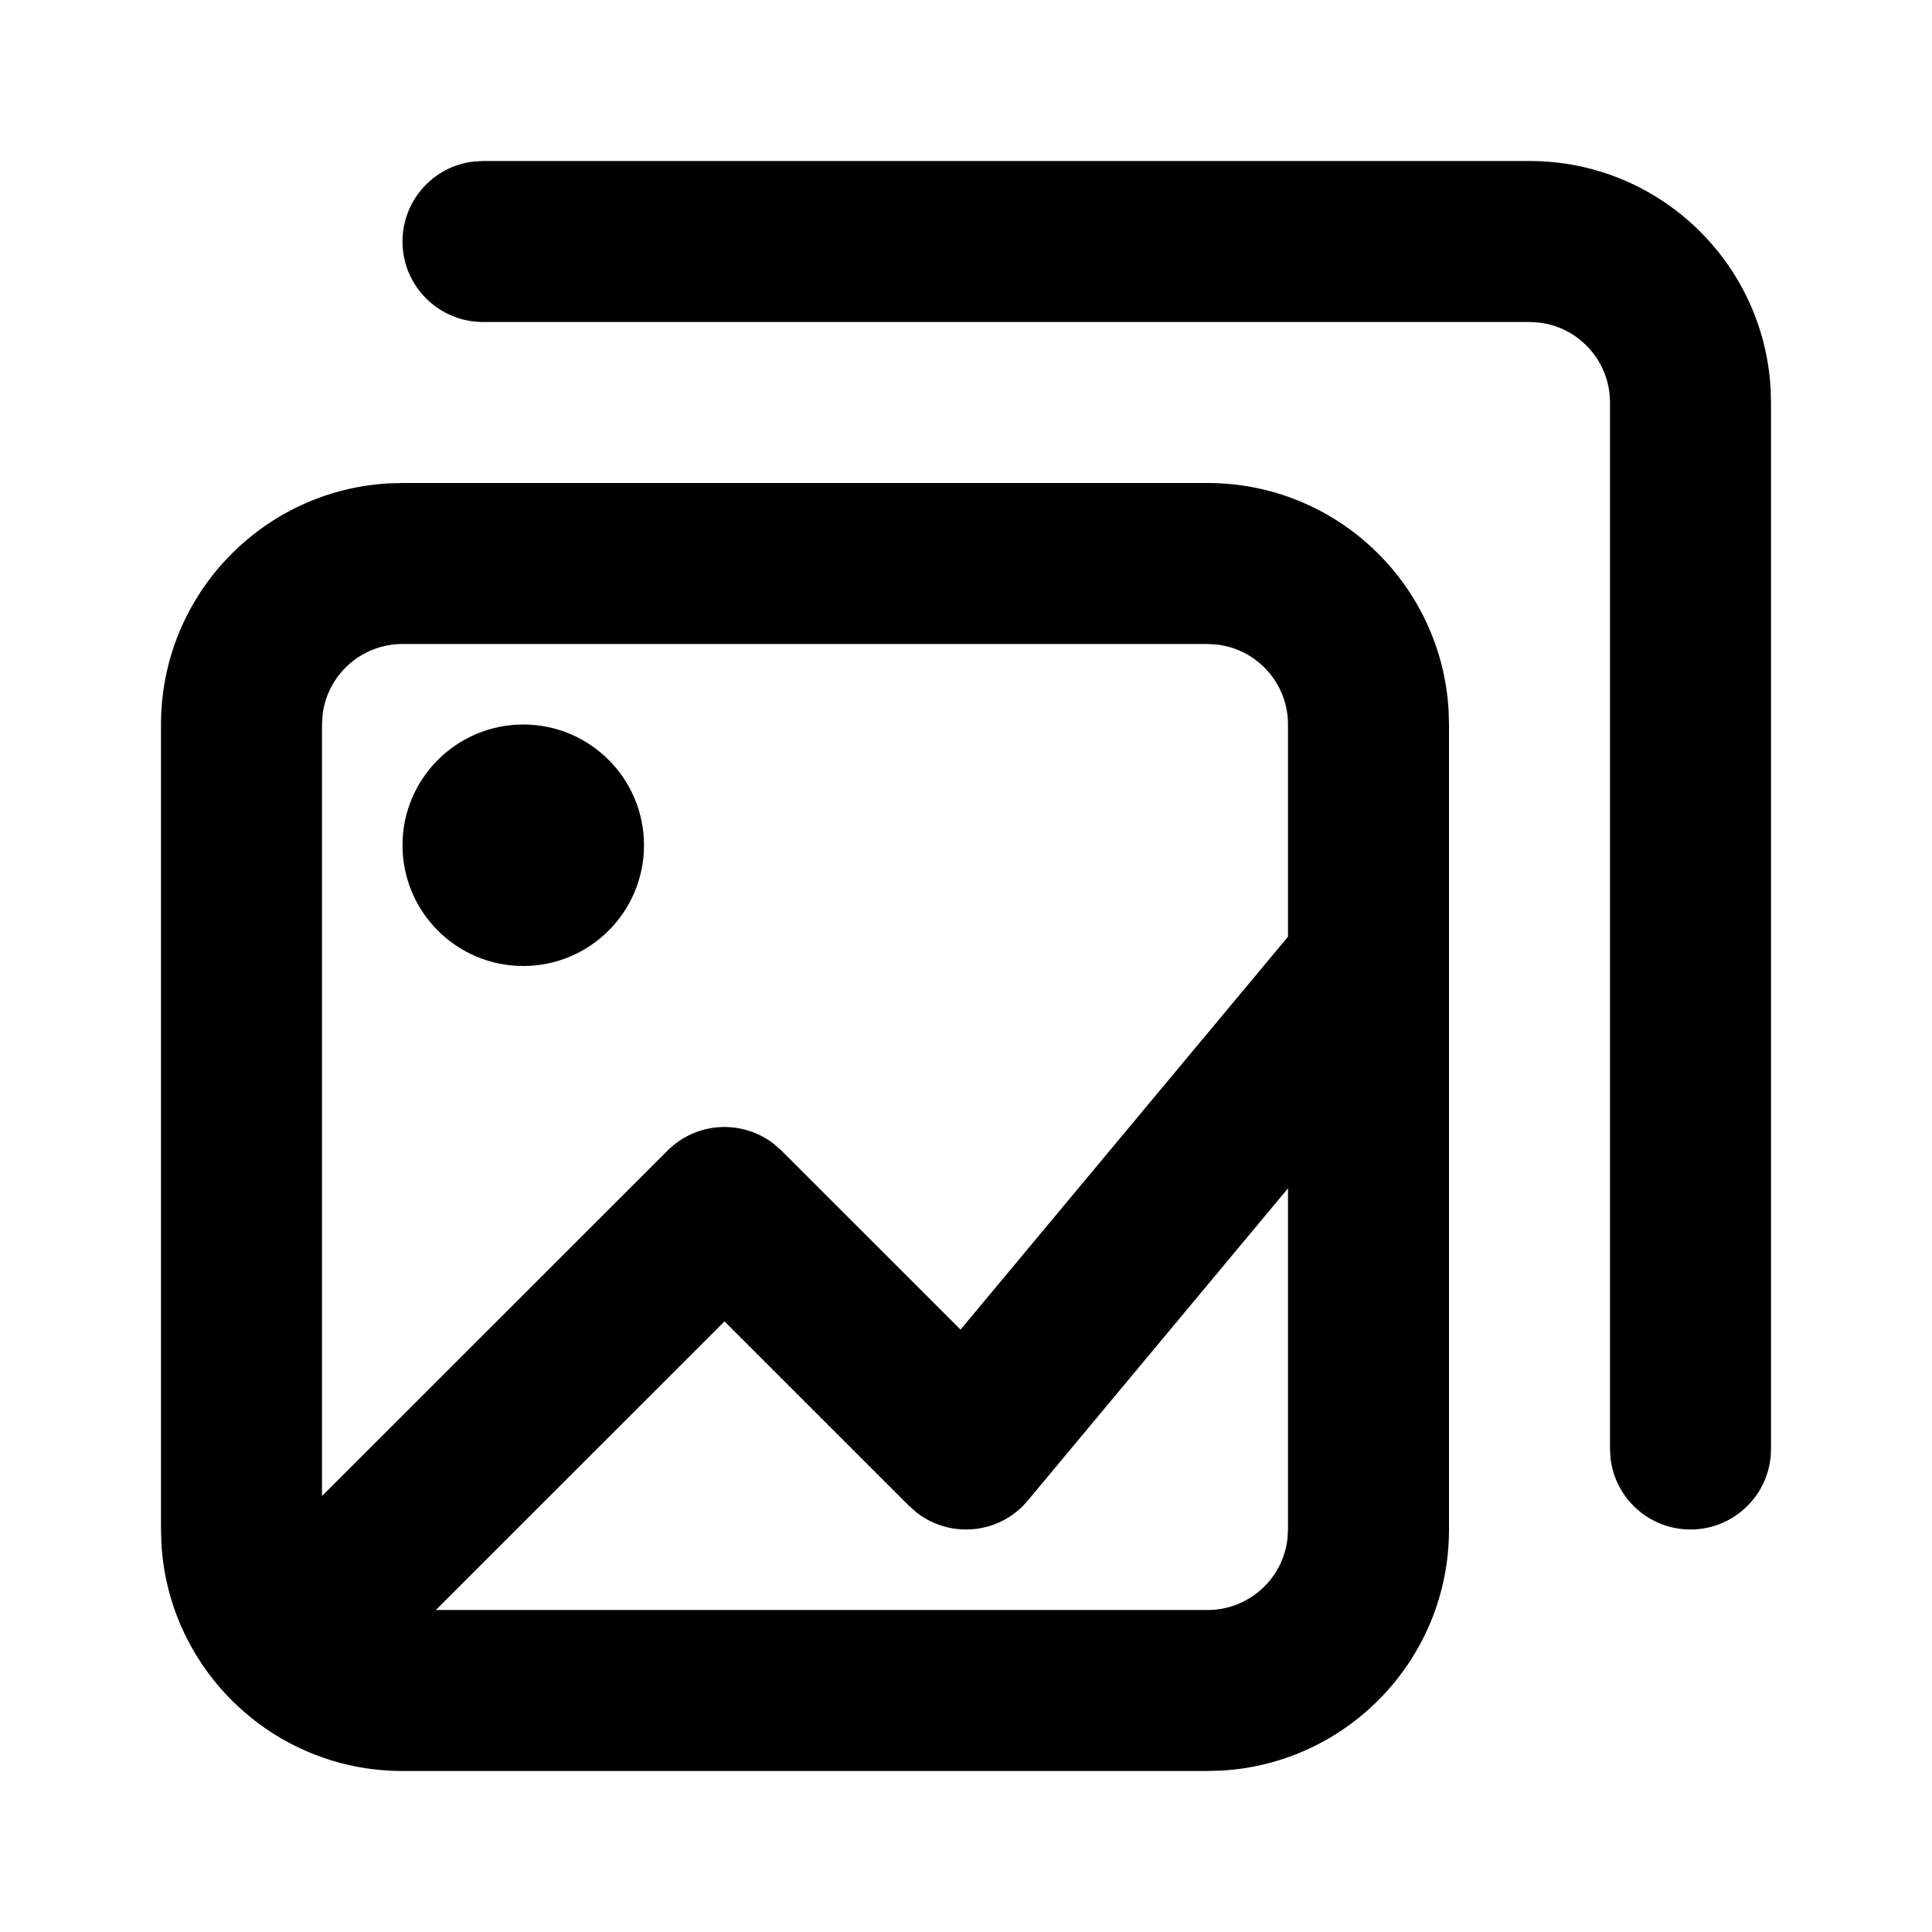 <?xml version="1.0" encoding="utf-8"?>
<svg fill="#000000" width="800px" height="800px" viewBox="0 0 24 24" xmlns="http://www.w3.org/2000/svg">
  <path d="M15,6 C16.598,6 17.904,7.249 17.995,8.824 L18,9 L18,19 C18,20.598 16.751,21.904 15.176,21.995 L15,22 L5,22 C3.402,22 2.096,20.751 2.005,19.176 L2,19 L2,9 C2,7.402 3.249,6.096 4.824,6.005 L5,6 L15,6 Z M16,14.762 L12.768,18.64 C12.419,19.06 11.805,19.116 11.386,18.789 L11.293,18.707 L9,16.415 L5.414,20 L15,20 C15.513,20 15.936,19.614 15.993,19.117 L16,19 L16,14.762 Z M19,2 C20.598,2 21.904,3.249 21.995,4.824 L22,5 L22,18 C22,18.552 21.552,19 21,19 C20.487,19 20.064,18.614 20.007,18.117 L20,18 L20,5 C20,4.487 19.614,4.064 19.117,4.007 L19,4 L6,4 C5.448,4 5,3.552 5,3 C5,2.487 5.386,2.064 5.883,2.007 L6,2 L19,2 Z M15,8 L5,8 C4.487,8 4.064,8.386 4.007,8.883 L4,9 L4,18.584 L8.293,14.293 C8.653,13.932 9.221,13.905 9.613,14.21 L9.707,14.293 L11.932,16.517 L16,11.636 L16,9 C16,8.487 15.614,8.064 15.117,8.007 L15,8 Z M6.5,9 C7.328,9 8,9.672 8,10.5 C8,11.328 7.328,12 6.5,12 C5.672,12 5,11.328 5,10.5 C5,9.672 5.672,9 6.5,9 Z"/>
</svg>